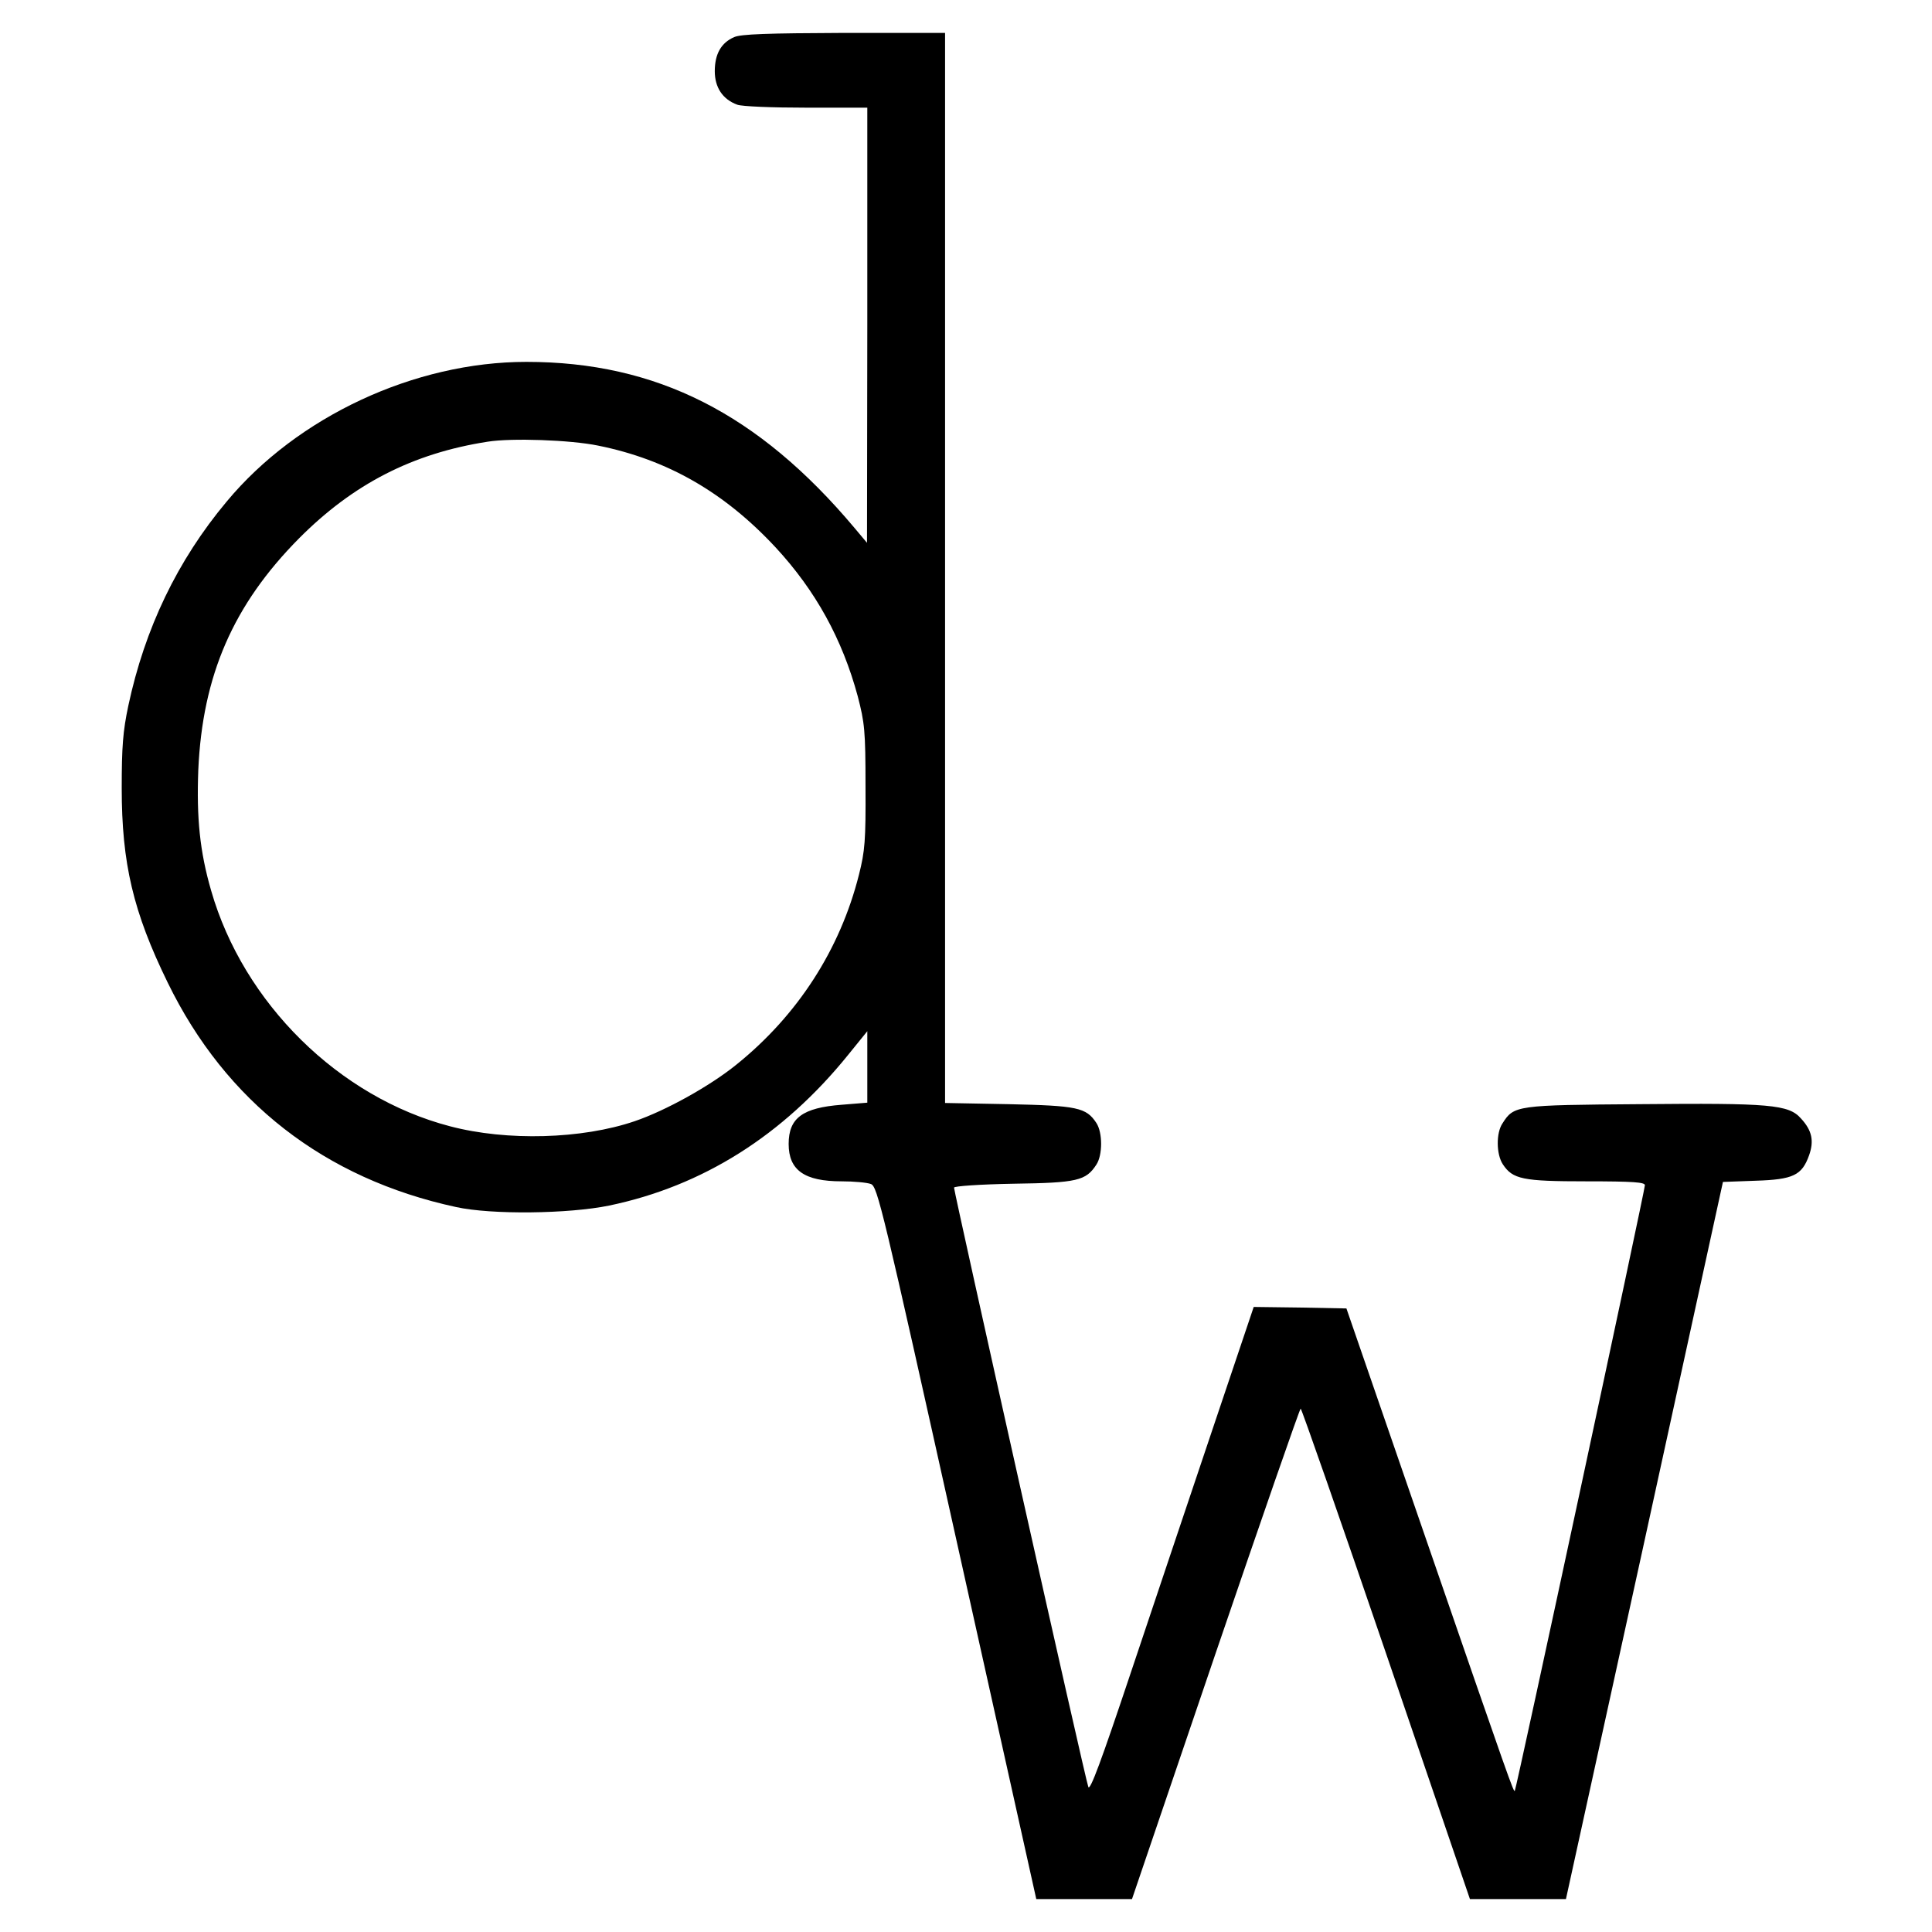 <?xml version="1.0" standalone="no"?>
<!DOCTYPE svg PUBLIC "-//W3C//DTD SVG 20010904//EN"
 "http://www.w3.org/TR/2001/REC-SVG-20010904/DTD/svg10.dtd">
<svg version="1.0" xmlns="http://www.w3.org/2000/svg"
 width="646pt" height="646pt" viewBox="0 0 646 646"
 preserveAspectRatio="xMidYMid meet">
<g transform="translate(0,646) scale(0.1,-0.1)"
fill="#000000" stroke="none">
<path d="M2455 6336 c-44 -19 -65 -57 -65 -114 0 -54 26 -94 75 -112 15 -6
118 -10 231 -10 l204 0 0 -727 -1 -728 -42 50 c-321 382 -662 555 -1097 555
-374 0 -766 -183 -1002 -467 -165 -197 -274 -425 -329 -683 -18 -85 -22 -137
-22 -275 0 -251 38 -414 154 -651 194 -398 524 -655 964 -750 118 -26 376 -23
512 5 312 65 581 234 799 504 l64 79 0 -120 0 -119 -86 -7 c-130 -10 -177 -44
-177 -131 0 -88 53 -125 177 -125 41 0 85 -4 98 -9 22 -8 39 -80 288 -1200
l265 -1191 160 0 160 0 279 820 c154 451 282 820 285 820 3 0 132 -369 286
-820 l280 -820 161 0 160 0 254 1158 c139 636 257 1176 262 1199 l9 41 109 4
c126 4 155 18 179 85 17 48 10 83 -27 123 -41 47 -104 52 -540 48 -412 -3
-420 -4 -458 -64 -22 -32 -21 -104 1 -137 33 -50 66 -57 279 -57 158 0 196 -3
196 -13 0 -17 -430 -2020 -435 -2025 -4 -5 -13 19 -299 848 l-264 765 -155 3
-155 2 -137 -407 c-76 -225 -198 -590 -273 -813 -100 -299 -137 -399 -143
-385 -9 20 -449 1988 -449 2004 0 5 87 11 198 13 214 3 243 10 278 64 21 32
21 107 0 139 -34 52 -64 58 -293 63 l-213 4 0 1789 0 1789 -337 0 c-258 -1
-345 -4 -368 -14z m-455 -1366 c233 -47 423 -157 594 -341 133 -144 222 -305
274 -497 23 -89 26 -114 26 -302 1 -181 -2 -216 -22 -295 -63 -250 -205 -470
-410 -635 -89 -72 -237 -154 -340 -189 -176 -60 -427 -67 -617 -17 -372 97
-691 412 -799 788 -38 131 -49 243 -43 403 14 317 117 553 337 775 180 181
379 284 630 323 80 13 278 6 370 -13z"/>
</g>
</svg>
